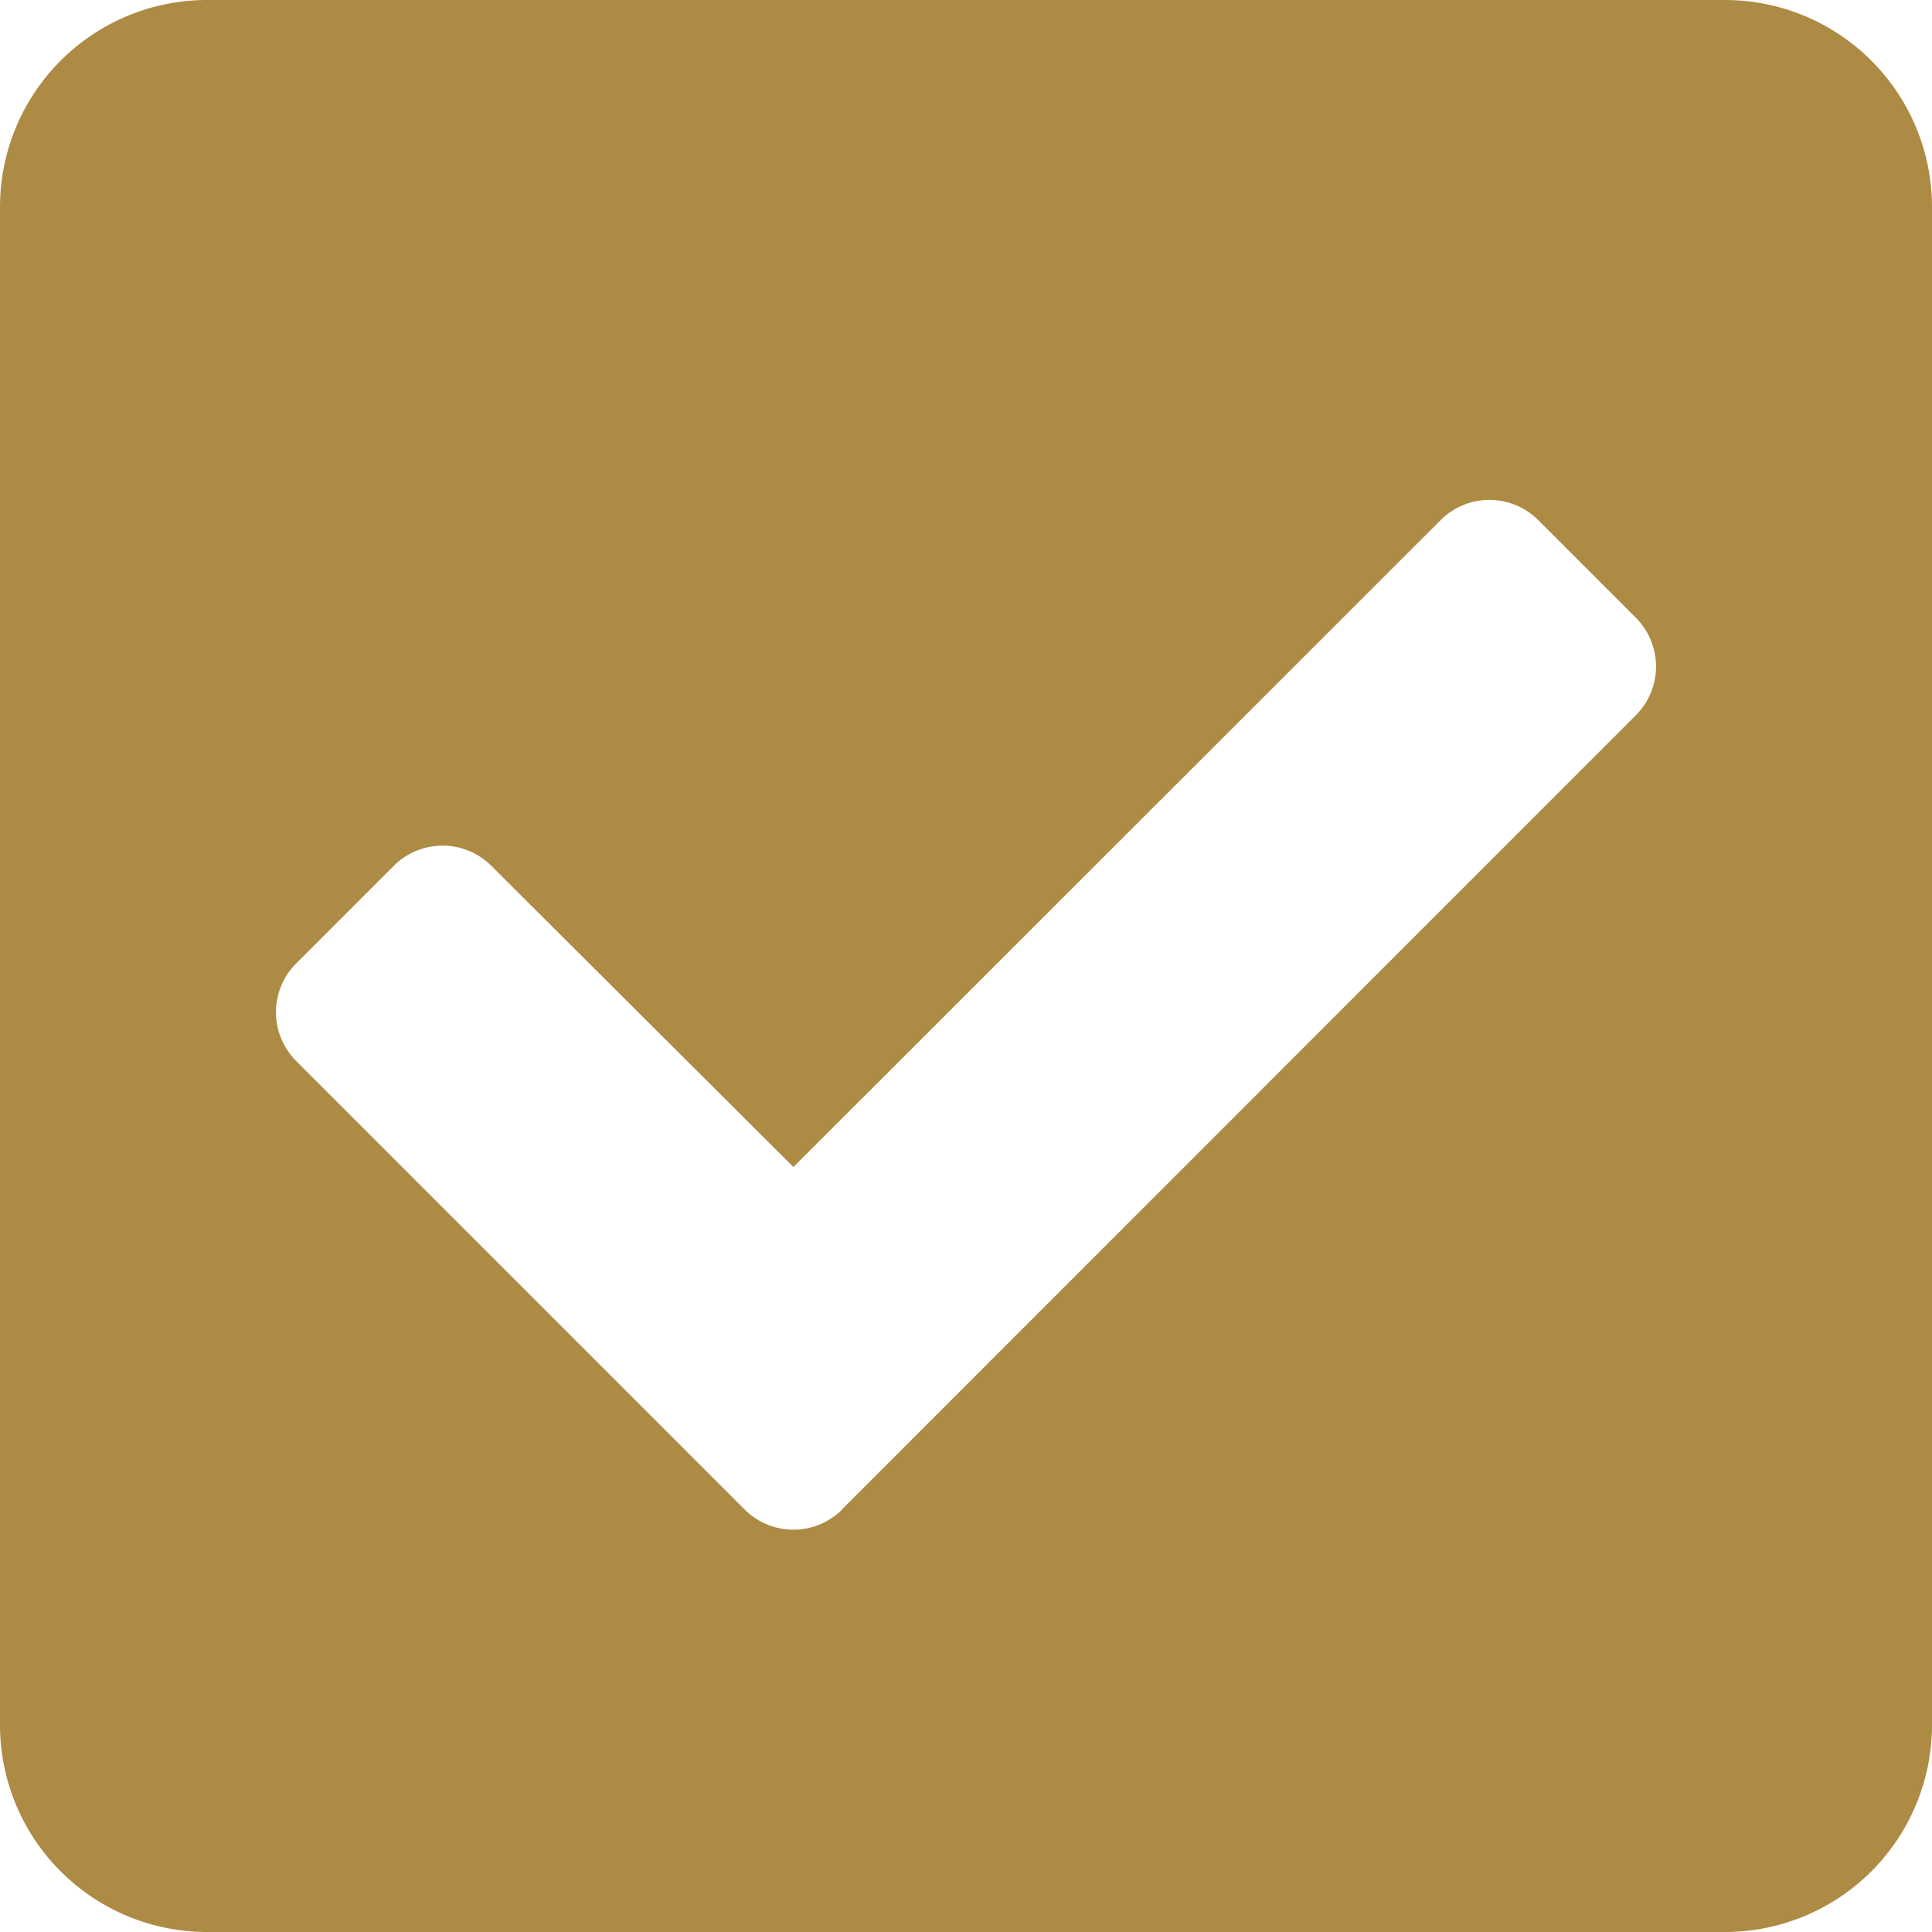 <svg xmlns="http://www.w3.org/2000/svg" width="12.83" height="12.83" viewBox="0 0 12.83 12.83">
  <path id="Icon_awesome-check-square" data-name="Icon awesome-check-square" d="M11.455,15.08H1.375A1.375,1.375,0,0,1,0,13.705V3.625A1.375,1.375,0,0,1,1.375,2.25H11.455A1.375,1.375,0,0,1,12.83,3.625V13.705A1.375,1.375,0,0,1,11.455,15.08ZM5.593,12.272,10.863,7a.458.458,0,0,0,0-.648l-.648-.648a.458.458,0,0,0-.648,0L5.269,10,3.263,8a.458.458,0,0,0-.648,0l-.648.648a.458.458,0,0,0,0,.648l2.978,2.978a.458.458,0,0,0,.648,0Z" transform="translate(0 -2.25)" fill="#ae8b45"/>
</svg>
